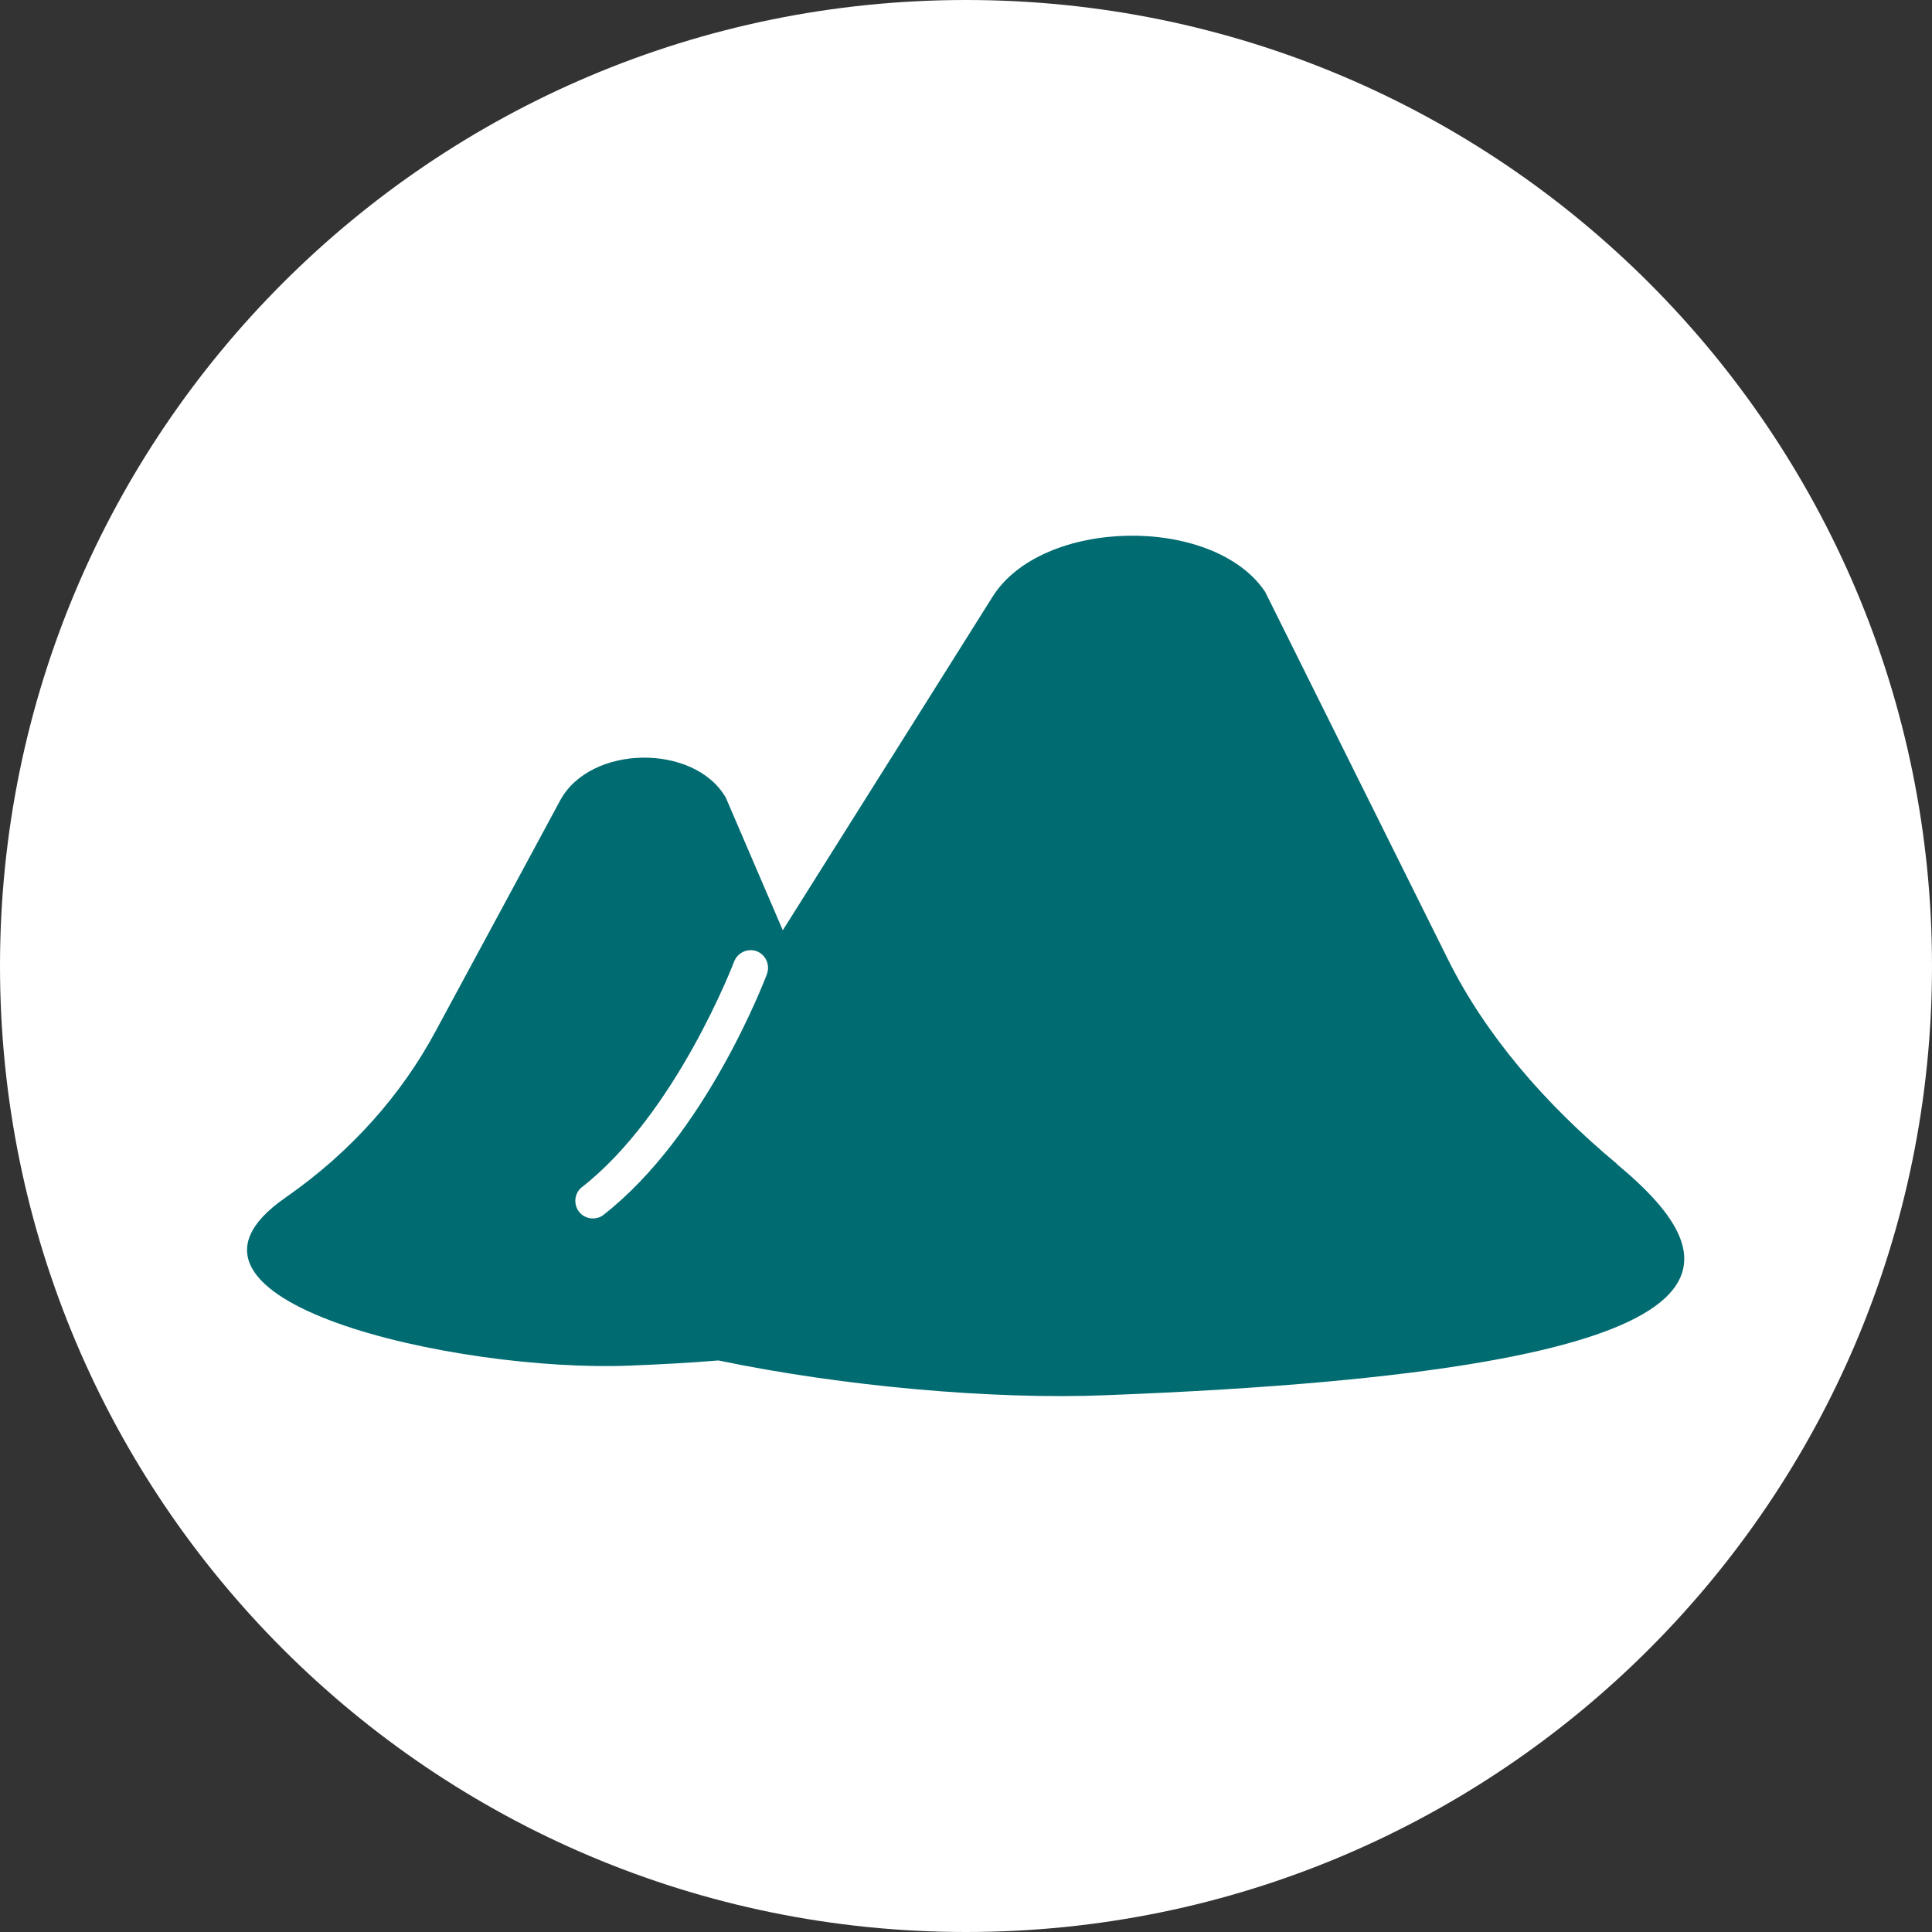 <?xml version="1.0" encoding="UTF-8"?>
<svg id="Layer_2" data-name="Layer 2" xmlns="http://www.w3.org/2000/svg" viewBox="0 0 60 60">
  <rect x="0" y="0" width="60" height="60" fill="#333333" stroke="none"/>
  <defs>
    <style>
      .cls-1 {
        fill: #fff;
      }

      .cls-2 {
        fill: #006b70;
      }
    </style>
  </defs>
  <g id="_レイヤー_1" data-name="レイヤー 1">
    <path class="cls-1" d="M30,0C13.43,0,0,13.43,0,30s13.43,30,30,30,30-13.43,30-30S46.57,0,30,0Z"/>
    <path class="cls-2" d="M50.22,36.15c-2.28-1.9-4.09-4.03-5.24-6.33l-5.69-11.44c-1.6-2.39-6.93-2.31-8.47.16,0,0-3.55,5.65-6.39,10.16-.04.06-.08.13-.12.19l-1.77-4.12c-.98-1.69-4.22-1.65-5.15.1,0,0-2.15,3.99-3.87,7.17-1.05,1.95-2.61,3.73-4.65,5.15-4.64,3.21,5.33,5.44,10.7,5.22,1-.04,1.91-.09,2.74-.16,3.89.81,8.54,1.22,12.02,1.08,20.67-.79,19.52-4.16,15.88-7.18ZM23.82,30.25c-.08.2-1.9,5-5.08,7.48-.1.08-.22.11-.33.11-.16,0-.32-.07-.43-.21-.18-.24-.14-.58.09-.76,2.93-2.29,4.71-6.96,4.73-7.01.11-.28.42-.42.7-.32.28.11.42.42.32.7Z"/>
  </g>
</svg>